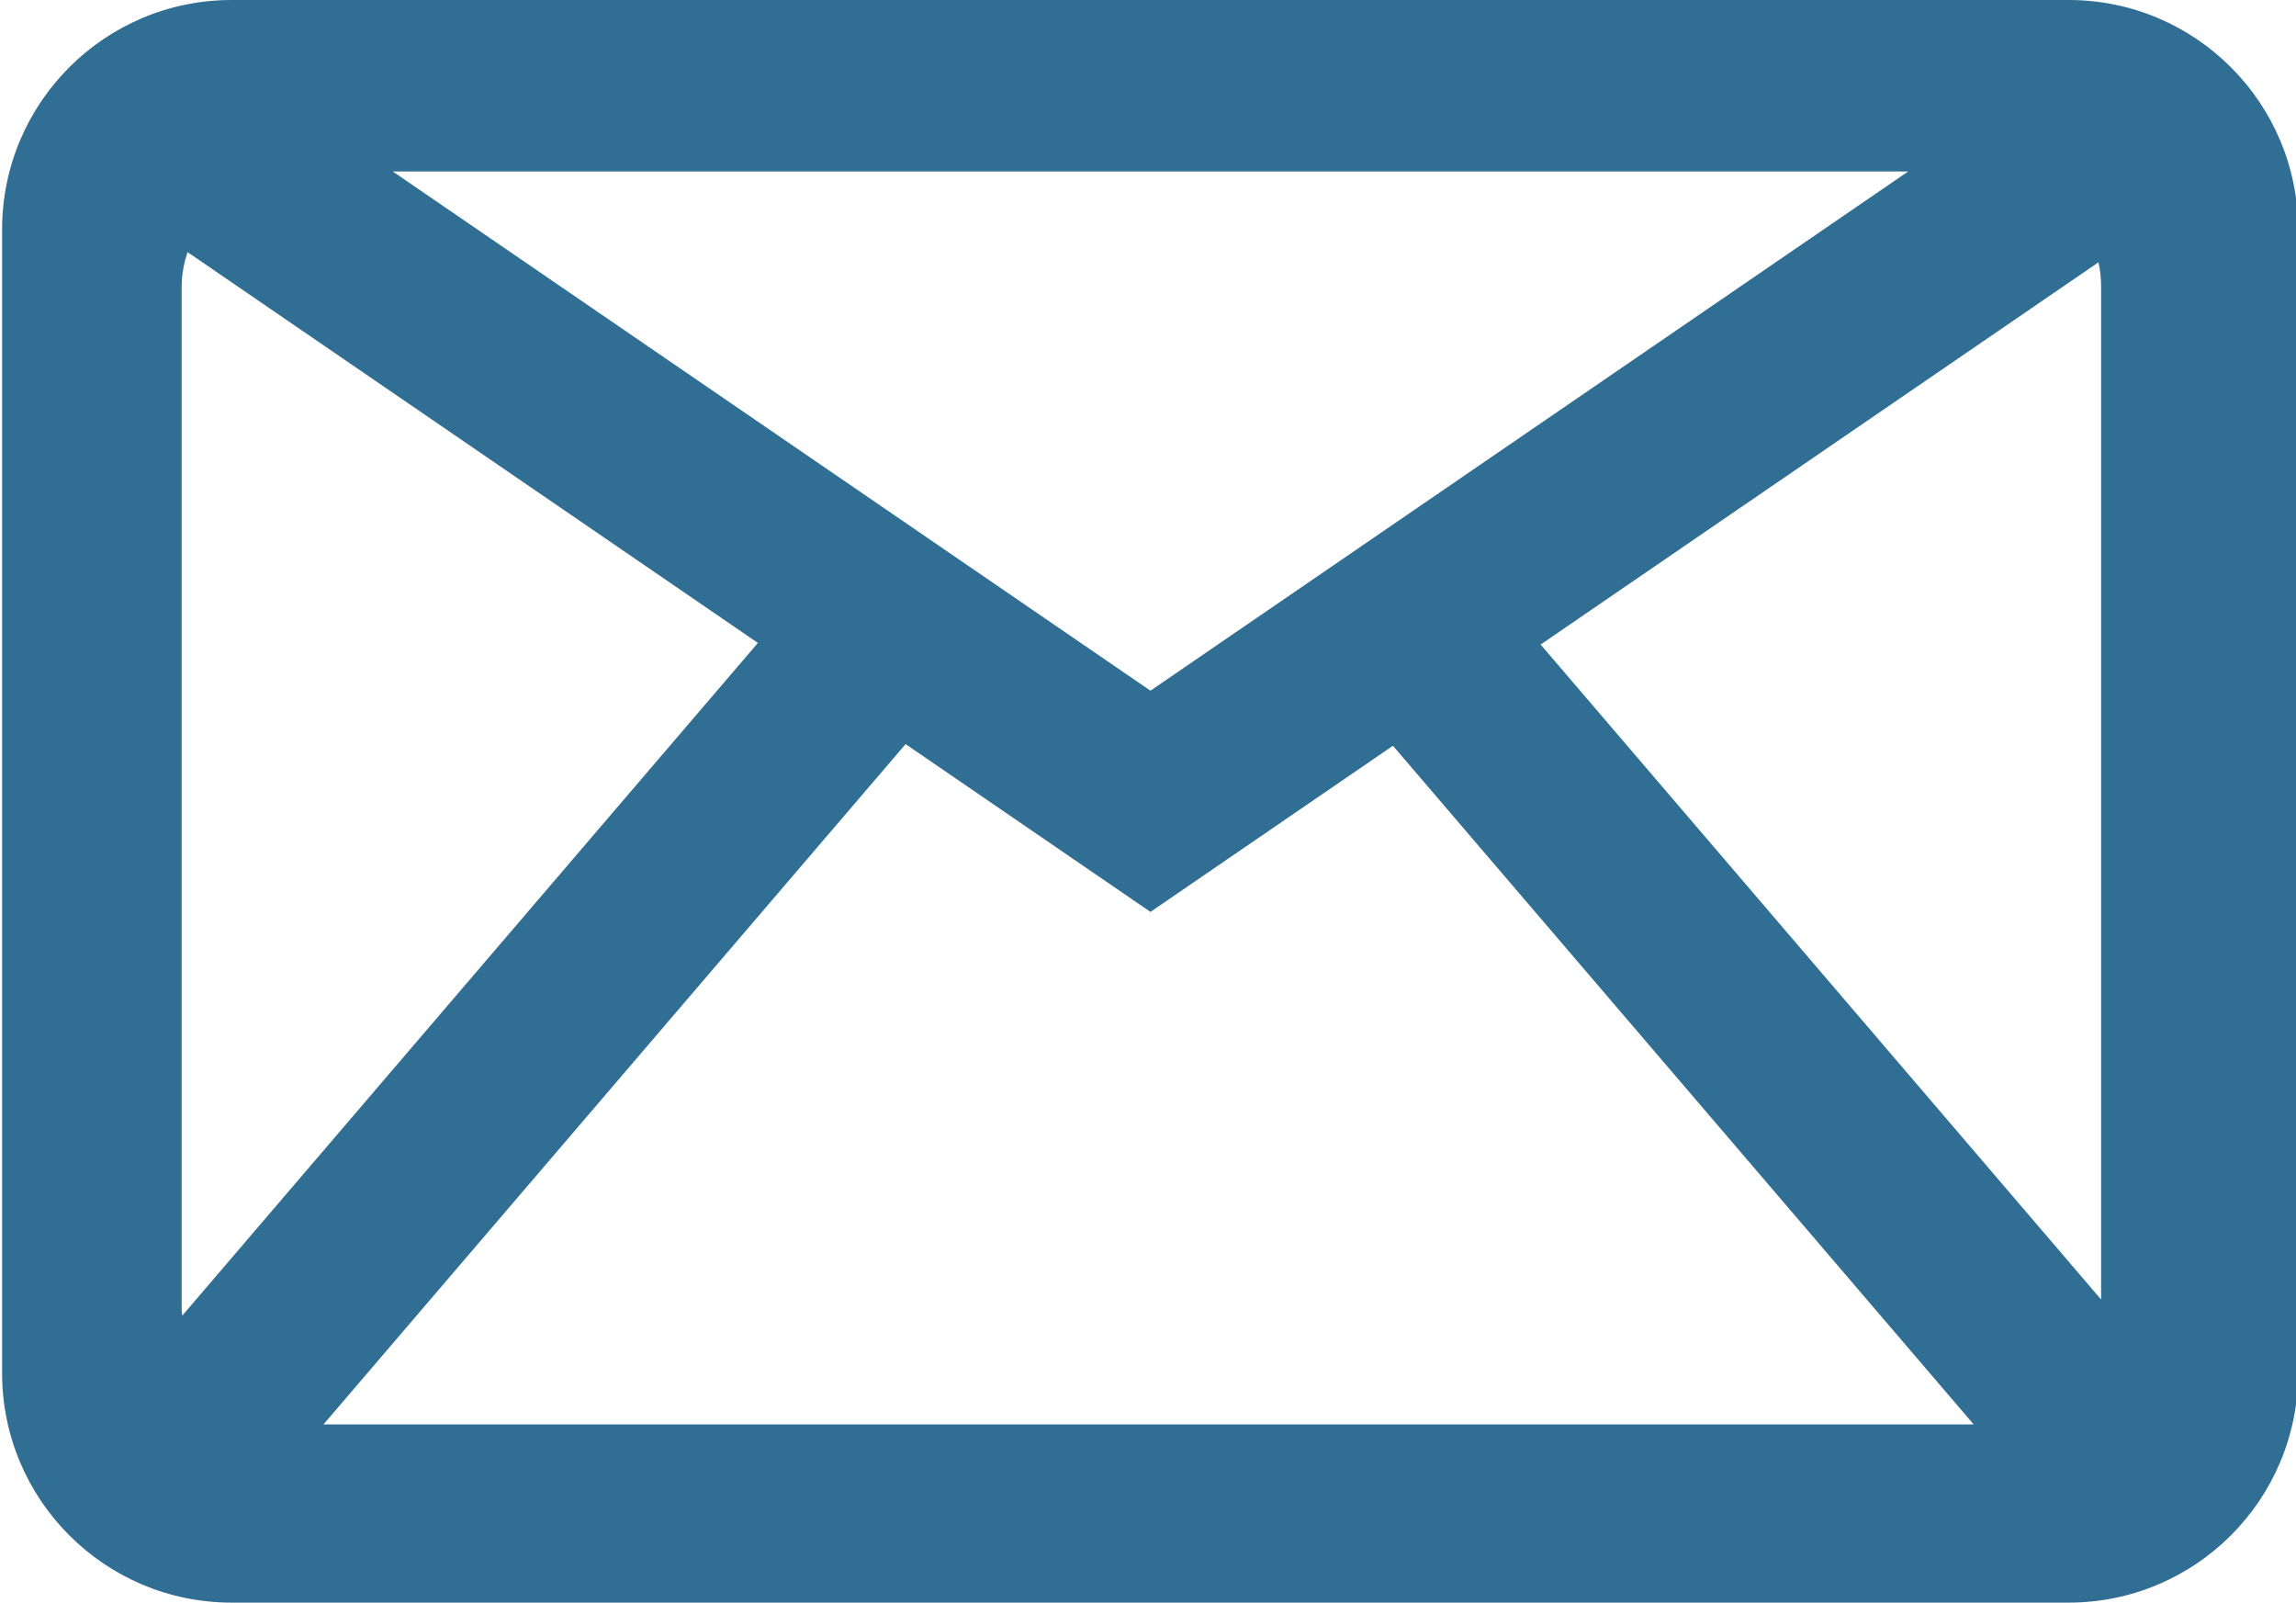 <?xml version="1.0" encoding="utf-8"?>
<!-- Generator: Adobe Illustrator 15.1.0, SVG Export Plug-In . SVG Version: 6.00 Build 0)  -->
<!DOCTYPE svg PUBLIC "-//W3C//DTD SVG 1.1//EN" "http://www.w3.org/Graphics/SVG/1.1/DTD/svg11.dtd">
<svg version="1.1" id="Слой_1" xmlns="http://www.w3.org/2000/svg" xmlns:xlink="http://www.w3.org/1999/xlink" x="0px" y="0px"
	 width="283.46px" height="197.808px" viewBox="0 0 283.46 197.808" enable-background="new 0 0 283.46 197.808"
	 xml:space="preserve">
<path fill-rule="evenodd" clip-rule="evenodd" fill="#316E93" d="M255.386,0H28.596C12.947,0,0.258,12.686,0.258,28.337V169.47
	c0,15.649,12.688,28.338,28.338,28.338h226.79c15.649,0,28.337-12.688,28.337-28.338V28.337C283.723,12.686,271.035,0,255.386,0z
	 M235.576,21.167L142.035,85.25L48.494,21.167H235.576z M22.503,162.385c-0.014-0.248-0.074-0.483-0.074-0.737V35.336
	c0-1.483,0.291-2.883,0.715-4.225l70.424,48.244L22.503,162.385z M39.933,175.816l71.868-83.973l30.233,20.711l29.938-20.508
	l71.697,83.77H39.933z M259.398,160.397l-69.193-80.843l68.87-47.179c0.207,0.955,0.323,1.944,0.323,2.961V160.397z"/>
</svg>
